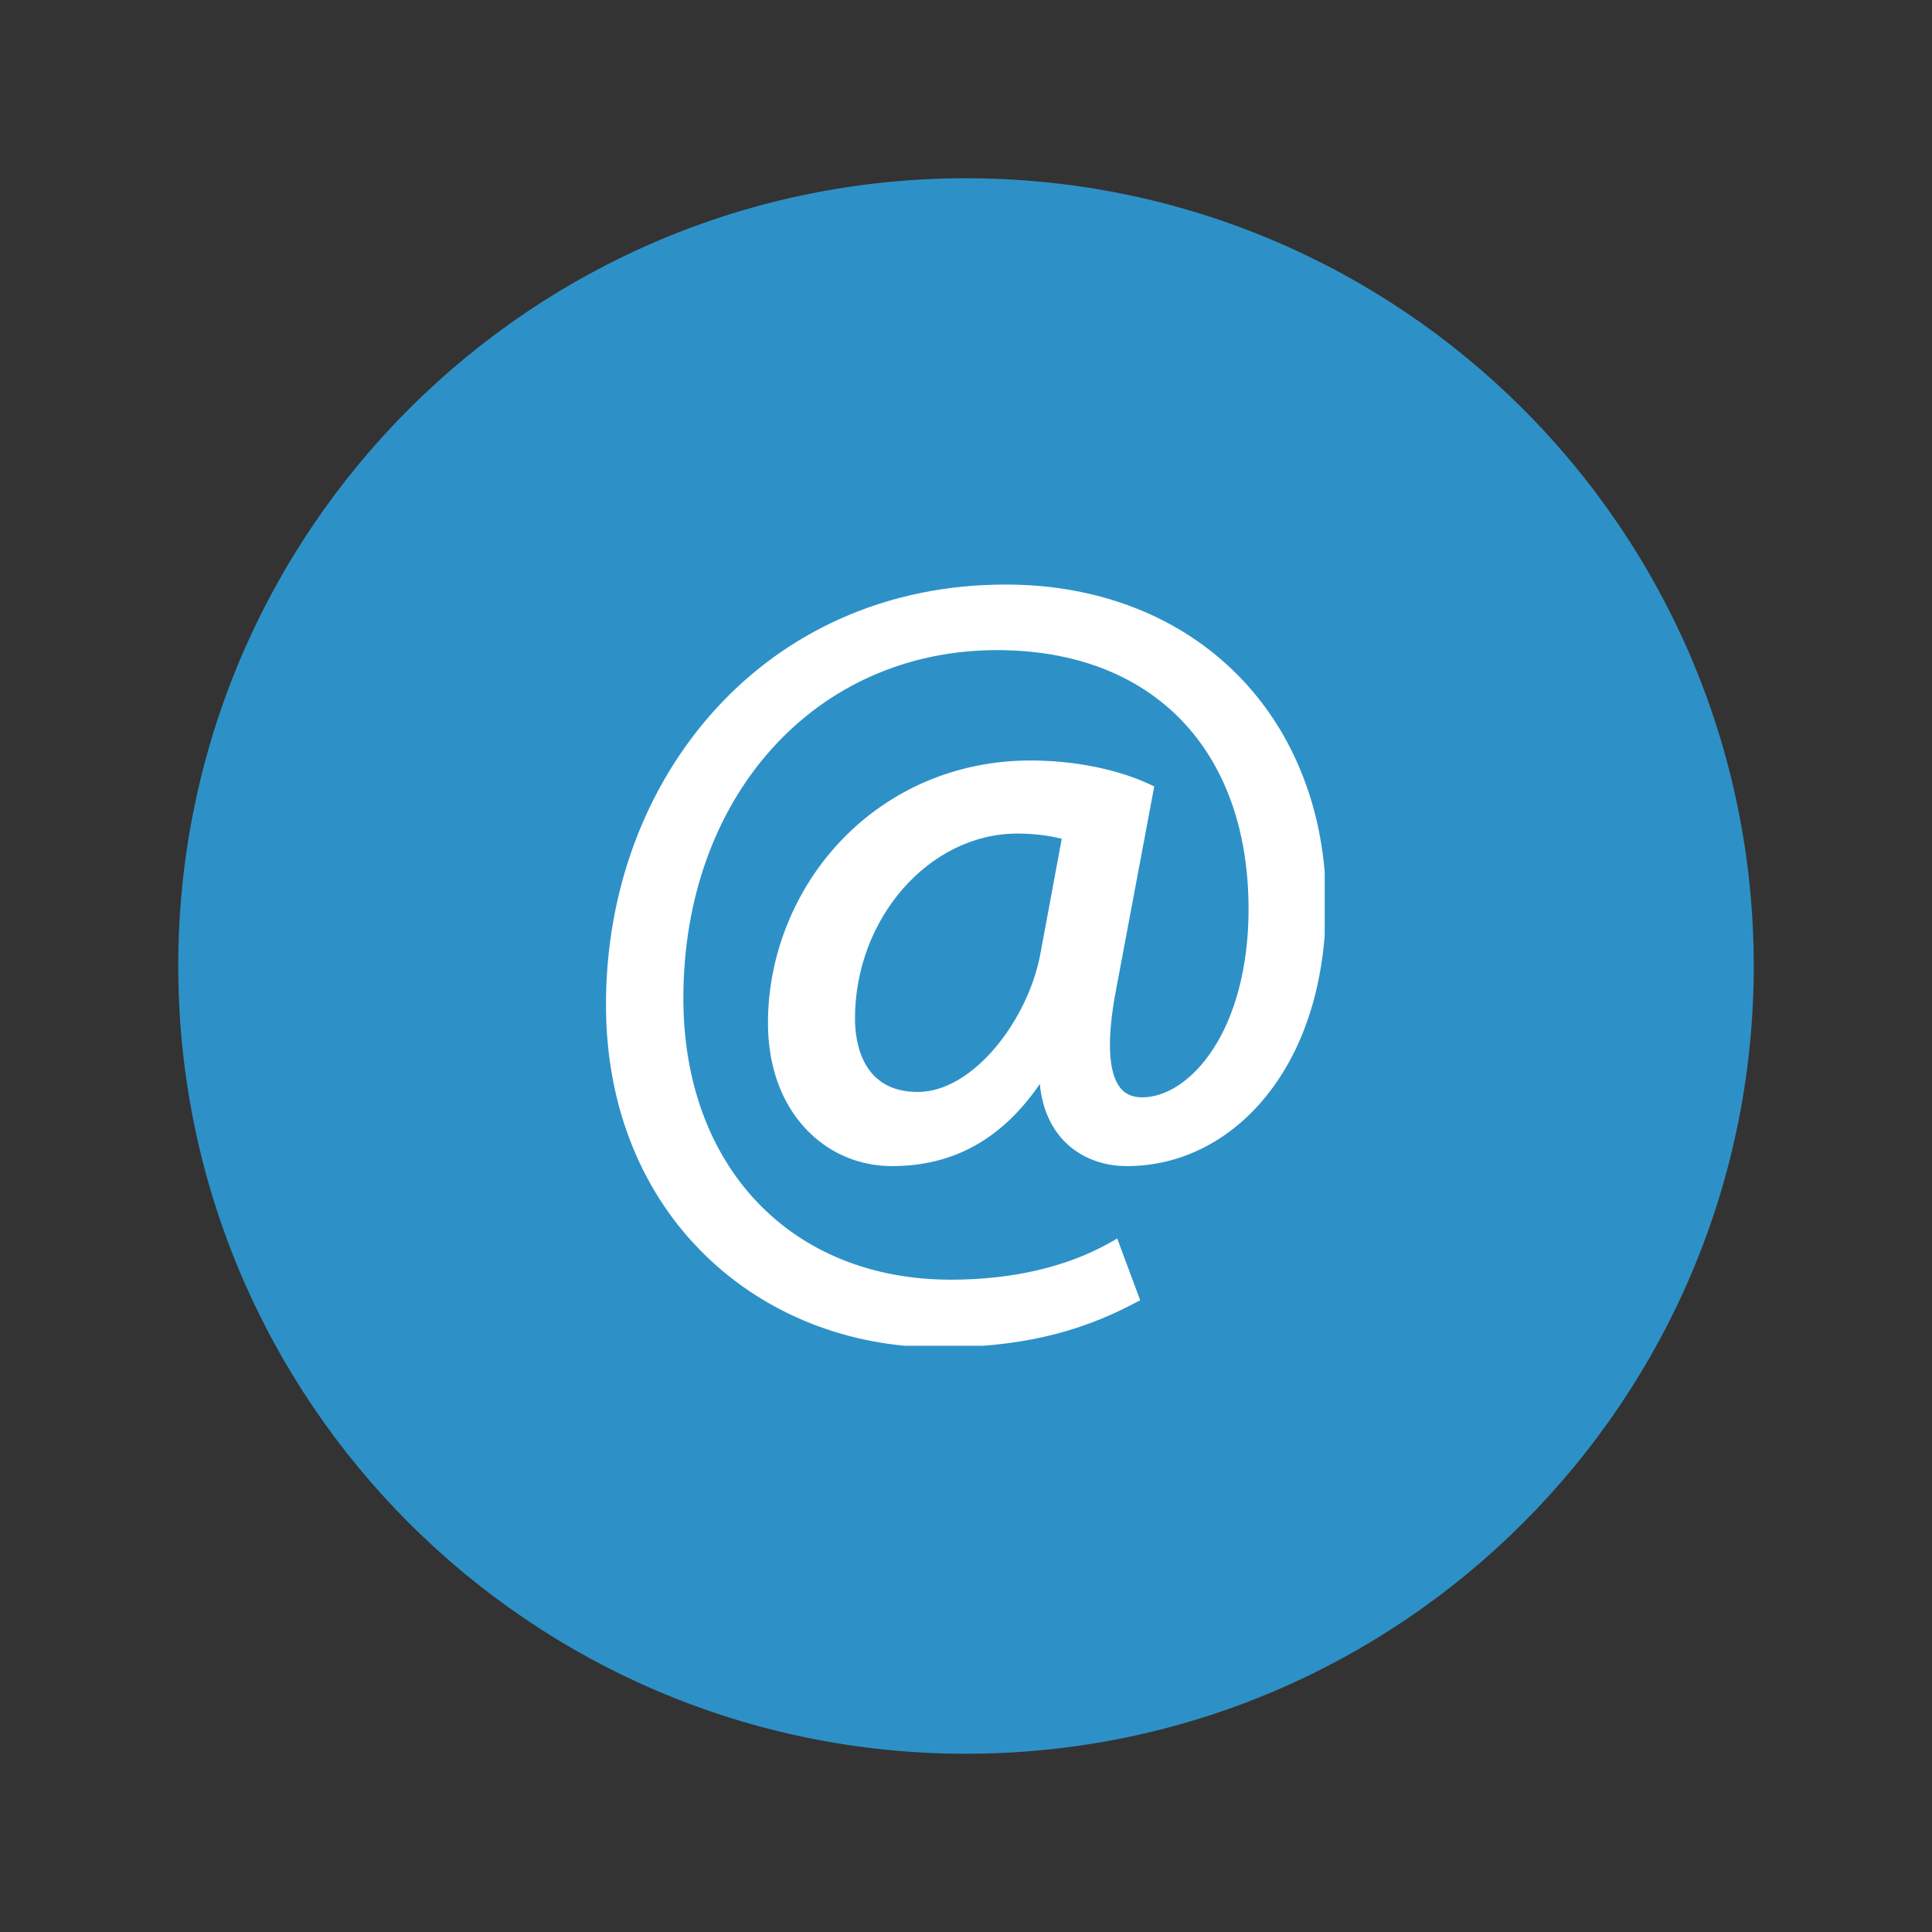 <svg xmlns="http://www.w3.org/2000/svg" xmlns:xlink="http://www.w3.org/1999/xlink" width="500" zoomAndPan="magnify" viewBox="0 0 375 375" height="500" preserveAspectRatio="xMidYMid meet" version="1.0"><rect x="0" y="0" width="375" height="375" fill="#333333" stroke="none"/><defs><clipPath id="7f608dda8c"><path d="M 34.598 34.598 L 340.402 34.598 L 340.402 340.402 L 34.598 340.402 Z M 34.598 34.598 " clip-rule="nonzero"/></clipPath><clipPath id="e9dcd263b4"><path d="M 187.5 34.598 C 103.055 34.598 34.598 103.055 34.598 187.5 C 34.598 271.945 103.055 340.402 187.5 340.402 C 271.945 340.402 340.402 271.945 340.402 187.5 C 340.402 103.055 271.945 34.598 187.5 34.598 Z M 187.5 34.598 " clip-rule="nonzero"/></clipPath><clipPath id="7c615dc4da"><path d="M 117.621 113.457 L 257.121 113.457 L 257.121 261.207 L 117.621 261.207 Z M 117.621 113.457 " clip-rule="nonzero"/></clipPath></defs><g clip-path="url(#7f608dda8c)"><g clip-path="url(#e9dcd263b4)"><path fill="#2d91c8" d="M 34.598 34.598 L 340.402 34.598 L 340.402 340.402 L 34.598 340.402 Z M 34.598 34.598 " fill-opacity="1" fill-rule="nonzero"/></g></g><path fill="#ffffff" d="M 207.898 161.676 C 205.816 161.051 202.273 160.219 197.488 160.219 C 179.164 160.219 164.379 177.5 164.379 197.699 C 164.379 206.859 168.961 213.523 178.121 213.523 C 190.199 213.523 201.234 198.113 203.523 185.203 Z M 219.348 251.629 C 207.898 257.664 196.238 259.957 182.285 259.957 C 148.137 259.957 119.195 234.969 119.195 194.992 C 119.195 152.098 148.969 115.035 195.195 115.035 C 231.426 115.035 255.789 140.438 255.789 175.211 C 255.789 206.445 238.297 224.766 218.727 224.766 C 210.395 224.766 202.691 219.145 203.316 206.445 L 202.484 206.445 C 195.195 218.727 185.617 224.766 173.125 224.766 C 161.047 224.766 150.637 214.98 150.637 198.531 C 150.637 172.711 171.043 149.184 199.984 149.184 C 208.938 149.184 216.852 151.055 222.266 153.555 L 215.184 191.242 C 212.062 207.07 214.559 214.355 221.434 214.562 C 232.051 214.773 243.918 200.613 243.918 176.461 C 243.918 146.27 225.805 124.613 193.531 124.613 C 159.59 124.613 131.066 151.473 131.066 193.742 C 131.066 228.516 153.762 249.961 184.578 249.961 C 196.445 249.961 207.48 247.461 216.02 242.672 L 219.348 251.629 " fill-opacity="1" fill-rule="nonzero"/><g clip-path="url(#7c615dc4da)"><path fill="#ffffff" d="M 197.488 161.793 C 180.395 161.793 165.953 178.234 165.953 197.699 C 165.953 201.98 167.141 211.949 178.121 211.949 C 189.031 211.949 199.711 197.684 201.973 184.93 L 206.086 162.809 C 203.391 162.137 200.508 161.793 197.488 161.793 Z M 178.121 215.098 C 168.672 215.098 162.805 208.43 162.805 197.699 C 162.805 187.488 166.383 177.773 172.875 170.348 C 179.477 162.801 188.219 158.645 197.488 158.645 C 201.328 158.645 204.984 159.156 208.352 160.168 L 209.703 160.574 L 205.074 185.492 C 203.875 192.23 200.375 199.609 195.703 205.211 C 190.391 211.586 184.148 215.098 178.121 215.098 Z M 195.195 116.609 C 152.766 116.609 120.77 150.305 120.77 194.992 C 120.77 231.723 146.641 258.383 182.285 258.383 C 196.172 258.383 207.066 256.059 217.387 250.867 L 215.172 244.914 C 206.699 249.25 196.168 251.535 184.578 251.535 C 168.98 251.535 154.973 246.016 145.141 235.992 C 134.902 225.559 129.488 210.949 129.488 193.742 C 129.488 183.289 131.203 173.469 134.578 164.551 C 137.801 156.043 142.461 148.539 148.426 142.242 C 160.168 129.859 176.184 123.039 193.531 123.039 C 209.477 123.039 222.77 128.262 231.98 138.141 C 240.82 147.625 245.496 160.875 245.496 176.461 C 245.496 190.875 241.277 203.273 233.93 210.48 C 230.121 214.211 225.668 216.223 221.402 216.137 C 218.668 216.055 216.508 215.027 214.961 213.09 C 211.891 209.238 211.461 201.992 213.641 190.938 L 220.484 154.492 C 214.797 152.109 207.406 150.758 199.984 150.758 C 173.641 150.758 152.211 172.188 152.211 198.531 C 152.211 213.051 160.812 223.191 173.125 223.191 C 184.961 223.191 194.125 217.449 201.129 205.641 L 201.586 204.871 L 204.969 204.871 L 204.891 206.523 C 204.625 211.902 205.957 216.293 208.738 219.215 C 211.18 221.781 214.727 223.191 218.727 223.191 C 228.148 223.191 236.902 218.762 243.367 210.715 C 250.465 201.887 254.215 189.609 254.215 175.211 C 254.215 140.707 229.945 116.609 195.195 116.609 Z M 182.285 261.531 C 164.812 261.531 148.672 255.16 136.836 243.59 C 130.785 237.68 126.059 230.617 122.793 222.602 C 119.359 214.184 117.621 204.895 117.621 194.992 C 117.621 173.191 125.105 152.906 138.691 137.871 C 145.621 130.207 153.859 124.215 163.18 120.059 C 172.992 115.68 183.766 113.461 195.195 113.461 C 204.266 113.461 212.789 115.016 220.527 118.082 C 228.047 121.062 234.664 125.398 240.195 130.973 C 251.266 142.125 257.363 157.836 257.363 175.211 C 257.363 190.336 253.371 203.293 245.824 212.688 C 238.746 221.492 229.121 226.34 218.727 226.34 C 213.855 226.34 209.5 224.582 206.457 221.387 C 203.824 218.621 202.254 214.871 201.828 210.402 C 194.473 221.121 185.051 226.34 173.125 226.34 C 166.598 226.34 160.582 223.691 156.188 218.879 C 151.527 213.773 149.062 206.738 149.062 198.531 C 149.062 185.473 154.258 172.555 163.32 163.086 C 172.871 153.105 185.895 147.609 199.984 147.609 C 208.344 147.609 216.707 149.254 222.926 152.125 L 224.039 152.641 L 216.734 191.535 C 214.285 203.941 215.758 209.035 217.426 211.129 C 218.379 212.328 219.707 212.938 221.48 212.992 C 224.879 213.051 228.527 211.367 231.723 208.23 C 238.473 201.613 242.344 190.031 242.344 176.461 C 242.344 145.449 223.641 126.188 193.531 126.188 C 158.246 126.188 132.641 154.598 132.641 193.742 C 132.641 226.426 153.512 248.387 184.578 248.387 C 196.375 248.387 206.984 245.938 215.25 241.301 L 216.852 240.398 L 221.309 252.375 L 220.082 253.02 C 208.922 258.906 197.266 261.531 182.285 261.531 " fill-opacity="1" fill-rule="nonzero"/></g></svg>